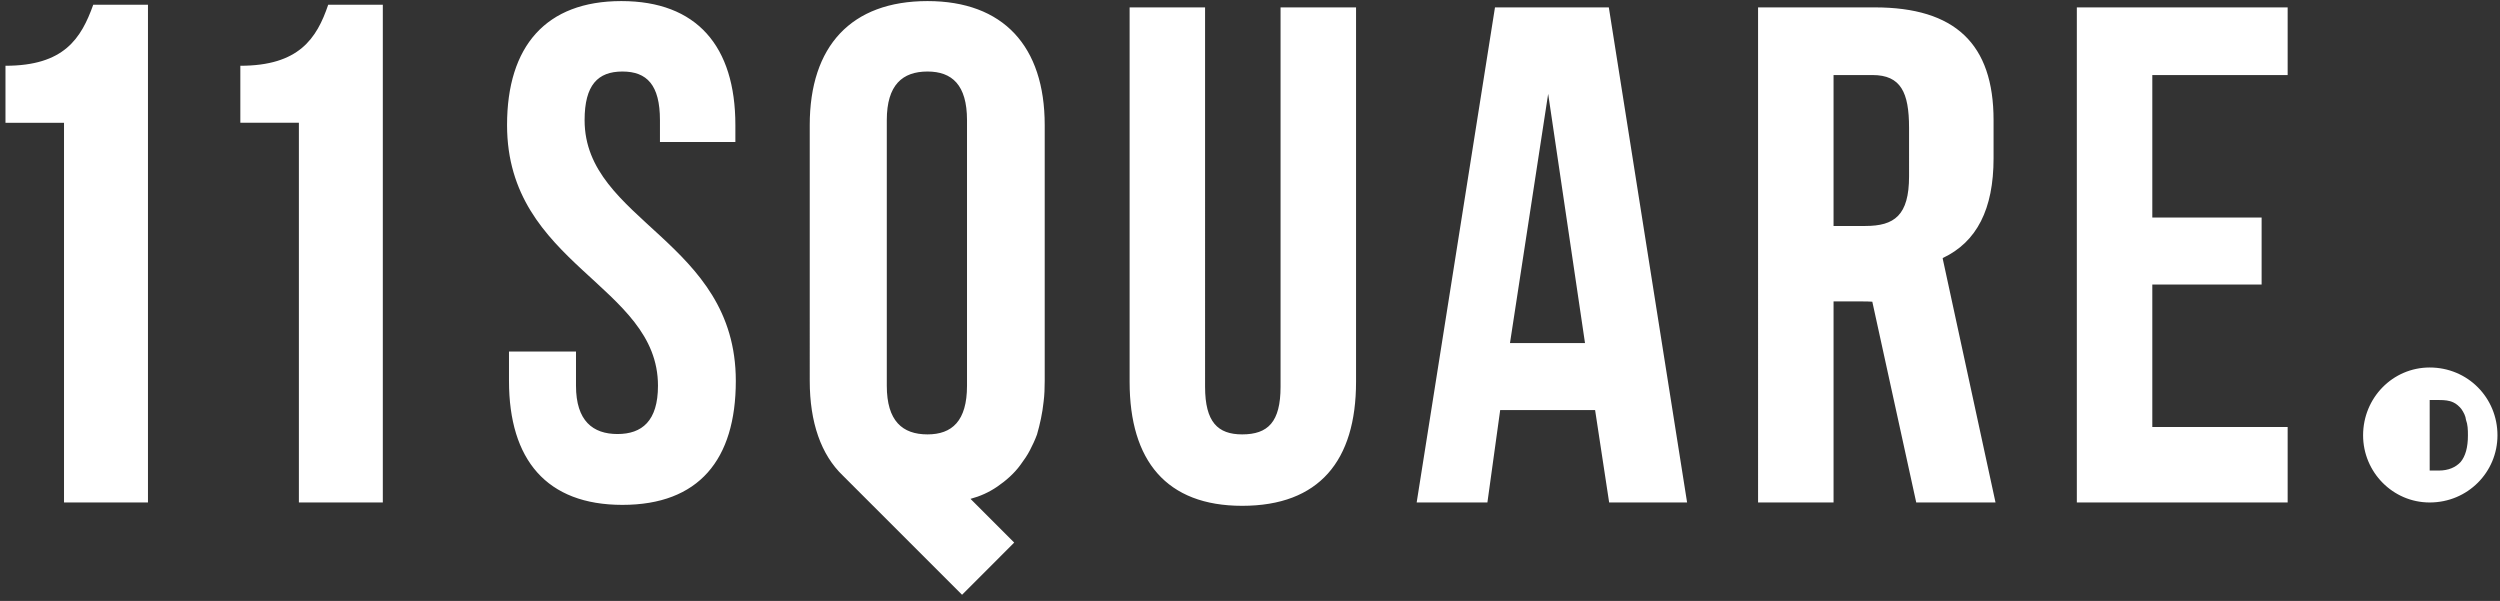 <?xml version="1.0" encoding="utf-8"?>
<!-- Generator: Adobe Illustrator 15.0.2, SVG Export Plug-In  -->
<!DOCTYPE svg PUBLIC "-//W3C//DTD SVG 1.1//EN" "http://www.w3.org/Graphics/SVG/1.1/DTD/svg11.dtd">
<svg version="1.1"
	 xmlns="http://www.w3.org/2000/svg" xmlns:xlink="http://www.w3.org/1999/xlink" xmlns:a="http://ns.adobe.com/AdobeSVGViewerExtensions/3.0/"
	 x="0px" y="0px" width="312px" height="75px" viewBox="-0.684 -0.135 312 75" enable-background="new -0.684 -0.135 312 75"
	 xml:space="preserve">
<rect x="-0.684" y="-0.135" width="312" height="75" fill="#333333" stroke="none"/>
<defs>
</defs>
<path fill="#FFFFFF" d="M10.954,0.453h6.828v62.121H7.305V15.187H0V8.072C7.305,8.072,9.443,4.68,10.954,0.453 M29.311,8.072v7.114
	h7.306v47.387h10.475V0.453h-6.815C38.848,4.68,36.617,8.072,29.311,8.072 M72.274,14.862c0-4.399,1.662-6.071,4.722-6.071
	c3.05,0,4.682,1.672,4.682,6.071v2.727h9.413v-2.116C91.091,5.621,86.269,0,76.86,0c-9.404,0-14.264,5.621-14.264,15.473
	c0,17.511,18.835,19.914,18.835,32.533c0,4.402-1.998,6.026-5.051,6.026c-3.059,0-5.18-1.624-5.18-6.026v-4.269h-8.362v3.666
	c0,9.847,4.699,15.471,14.155,15.471c9.524,0,14.152-5.624,14.152-15.471C91.146,29.888,72.274,27.482,72.274,14.862
	 M159.129,48.132c0,4.399-1.569,5.945-4.792,5.945c-3.044,0-4.628-1.546-4.628-5.945V0.787h-9.417v46.729
	c0,9.861,4.602,15.475,14.046,15.475c9.605,0,14.213-5.613,14.213-15.475V0.787h-9.422V48.132z M200.097,0.787l9.769,61.787h-9.728
	l-1.753-11.531h-11.846l-1.595,11.531h-8.828l9.774-61.787H200.097z M197.125,42.683l-4.598-31.108l-4.766,31.108H197.125z
	 M258.505,62.574h26.31v-9.422h-16.891V35.371h13.642v-8.359h-13.642V9.23h16.891V0.787h-26.31V62.574z M241.775,32.184l6.582,30.39
	h-8.392h-1.503l-5.483-25.057c-0.347-0.02-0.699-0.034-1.232-0.034h-3.604v25.091h-9.42V0.787h14.561
	c10.027,0,14.829,4.552,14.829,14.075v4.763c0,6.337-2.092,10.447-6.346,12.445L241.775,32.184z M237.565,15.798
	c0-4.398-1.025-6.567-4.564-6.567h-4.858v18.835h3.969c3.617,0,5.454-1.312,5.454-6.2V15.798z M311,54.191
	c0,4.595-3.705,8.383-8.461,8.383c-4.603,0-8.309-3.788-8.309-8.383c0-4.687,3.706-8.463,8.309-8.463
	C307.295,45.728,311,49.504,311,54.191 M307.313,54.19c0-0.729-0.025-1.342-0.24-1.92c-0.054-0.499-0.297-0.952-0.586-1.372
	c-0.283-0.34-0.611-0.637-0.984-0.809c-0.531-0.254-1.107-0.301-1.744-0.301h-1.219v8.801h1.136c1.206,0,2.107-0.404,2.723-1.064
	C307.004,56.794,307.313,55.708,307.313,54.19 M129.696,15.473v31.931c0,0.888-0.031,1.783-0.137,2.589
	c-0.151,1.456-0.458,2.827-0.825,4.1c-0.263,0.71-0.556,1.333-0.877,1.948c-0.318,0.629-0.749,1.242-1.19,1.842
	c-0.77,1.066-1.807,1.972-2.892,2.715c-1.039,0.714-2.147,1.205-3.341,1.525l5.453,5.459l-6.508,6.512l-14.867-14.867
	c-2.734-2.609-4.141-6.657-4.141-11.822V15.473C100.372,5.621,105.545,0,115.068,0C124.517,0,129.696,5.621,129.696,15.473
	 M109.988,48.006c0,4.402,1.953,6.071,5.08,6.071c3.058,0,4.931-1.669,4.931-6.071V14.862c0-4.399-1.873-6.071-4.931-6.071
	c-3.127,0-5.08,1.672-5.08,6.071V48.006z"/>
</svg>
